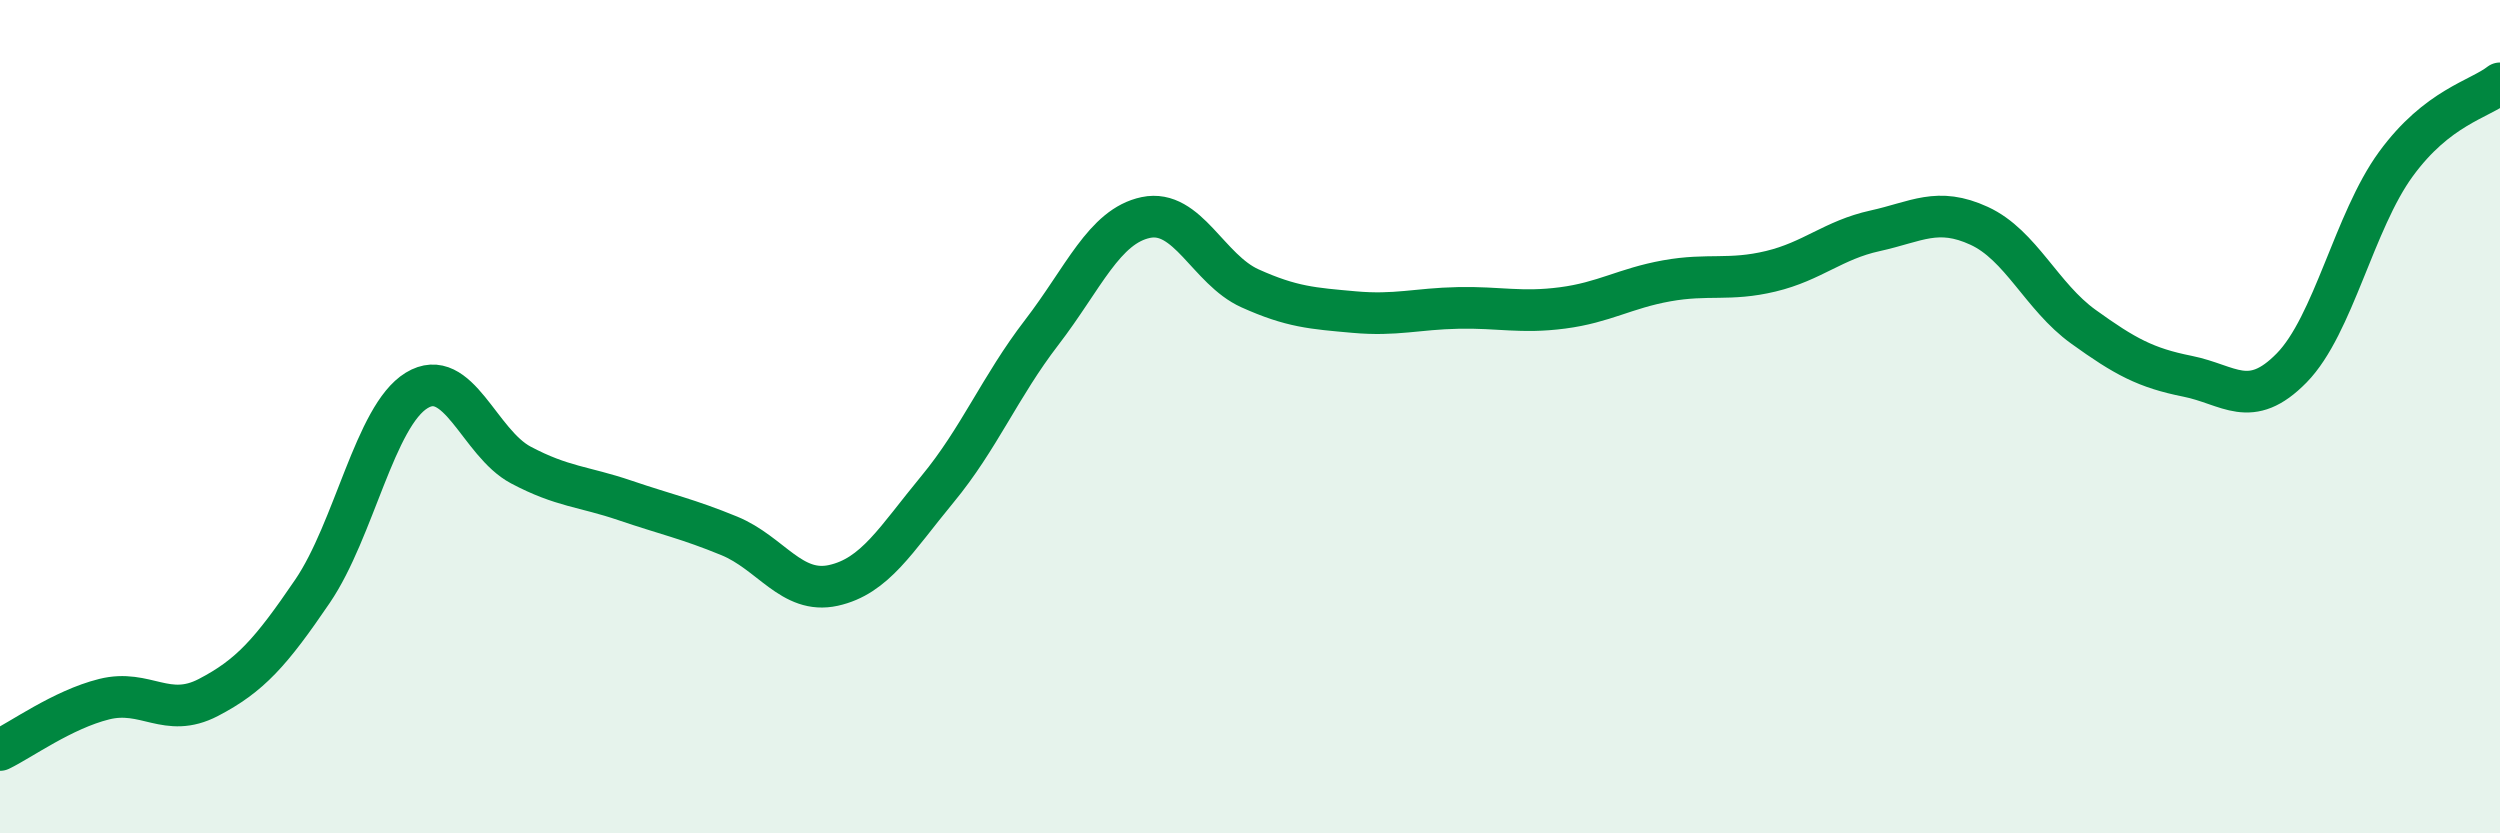 
    <svg width="60" height="20" viewBox="0 0 60 20" xmlns="http://www.w3.org/2000/svg">
      <path
        d="M 0,18 C 0.5,17.76 1.5,17.03 2.5,16.78 C 3.5,16.53 4,17.26 5,16.74 C 6,16.22 6.5,15.66 7.5,14.19 C 8.5,12.72 9,9.98 10,9.37 C 11,8.76 11.5,10.63 12.5,11.16 C 13.5,11.69 14,11.67 15,12.01 C 16,12.35 16.5,12.45 17.5,12.86 C 18.5,13.27 19,14.27 20,14.05 C 21,13.83 21.5,12.95 22.5,11.74 C 23.5,10.53 24,9.28 25,7.98 C 26,6.68 26.5,5.43 27.5,5.22 C 28.5,5.01 29,6.47 30,6.92 C 31,7.37 31.5,7.4 32.5,7.49 C 33.5,7.58 34,7.41 35,7.39 C 36,7.37 36.5,7.52 37.5,7.39 C 38.5,7.26 39,6.92 40,6.74 C 41,6.56 41.5,6.75 42.5,6.51 C 43.5,6.27 44,5.76 45,5.54 C 46,5.32 46.5,4.96 47.5,5.42 C 48.5,5.88 49,7.12 50,7.84 C 51,8.56 51.5,8.83 52.5,9.03 C 53.5,9.23 54,9.85 55,8.83 C 56,7.81 56.5,5.31 57.5,3.94 C 58.5,2.57 59.5,2.39 60,2L60 20L0 20Z"
        fill="#008740"
        opacity="0.1"
        stroke-linecap="round"
        stroke-linejoin="round"
      />
      <path
        d="M 0,18 C 0.5,17.76 1.5,17.03 2.5,16.78 C 3.5,16.53 4,17.26 5,16.74 C 6,16.22 6.5,15.66 7.5,14.19 C 8.5,12.72 9,9.98 10,9.37 C 11,8.76 11.5,10.63 12.5,11.16 C 13.5,11.69 14,11.67 15,12.01 C 16,12.35 16.5,12.45 17.5,12.86 C 18.5,13.27 19,14.27 20,14.05 C 21,13.83 21.5,12.95 22.5,11.74 C 23.5,10.53 24,9.28 25,7.98 C 26,6.68 26.5,5.43 27.5,5.22 C 28.5,5.01 29,6.47 30,6.92 C 31,7.37 31.5,7.4 32.5,7.49 C 33.5,7.58 34,7.41 35,7.39 C 36,7.37 36.5,7.52 37.5,7.39 C 38.5,7.26 39,6.92 40,6.74 C 41,6.56 41.5,6.75 42.5,6.51 C 43.5,6.27 44,5.76 45,5.54 C 46,5.32 46.5,4.96 47.5,5.42 C 48.5,5.88 49,7.12 50,7.84 C 51,8.56 51.5,8.83 52.5,9.03 C 53.5,9.23 54,9.85 55,8.83 C 56,7.81 56.5,5.31 57.5,3.94 C 58.5,2.57 59.5,2.39 60,2"
        stroke="#008740"
        stroke-width="1"
        fill="none"
        stroke-linecap="round"
        stroke-linejoin="round"
      />
    </svg>
  